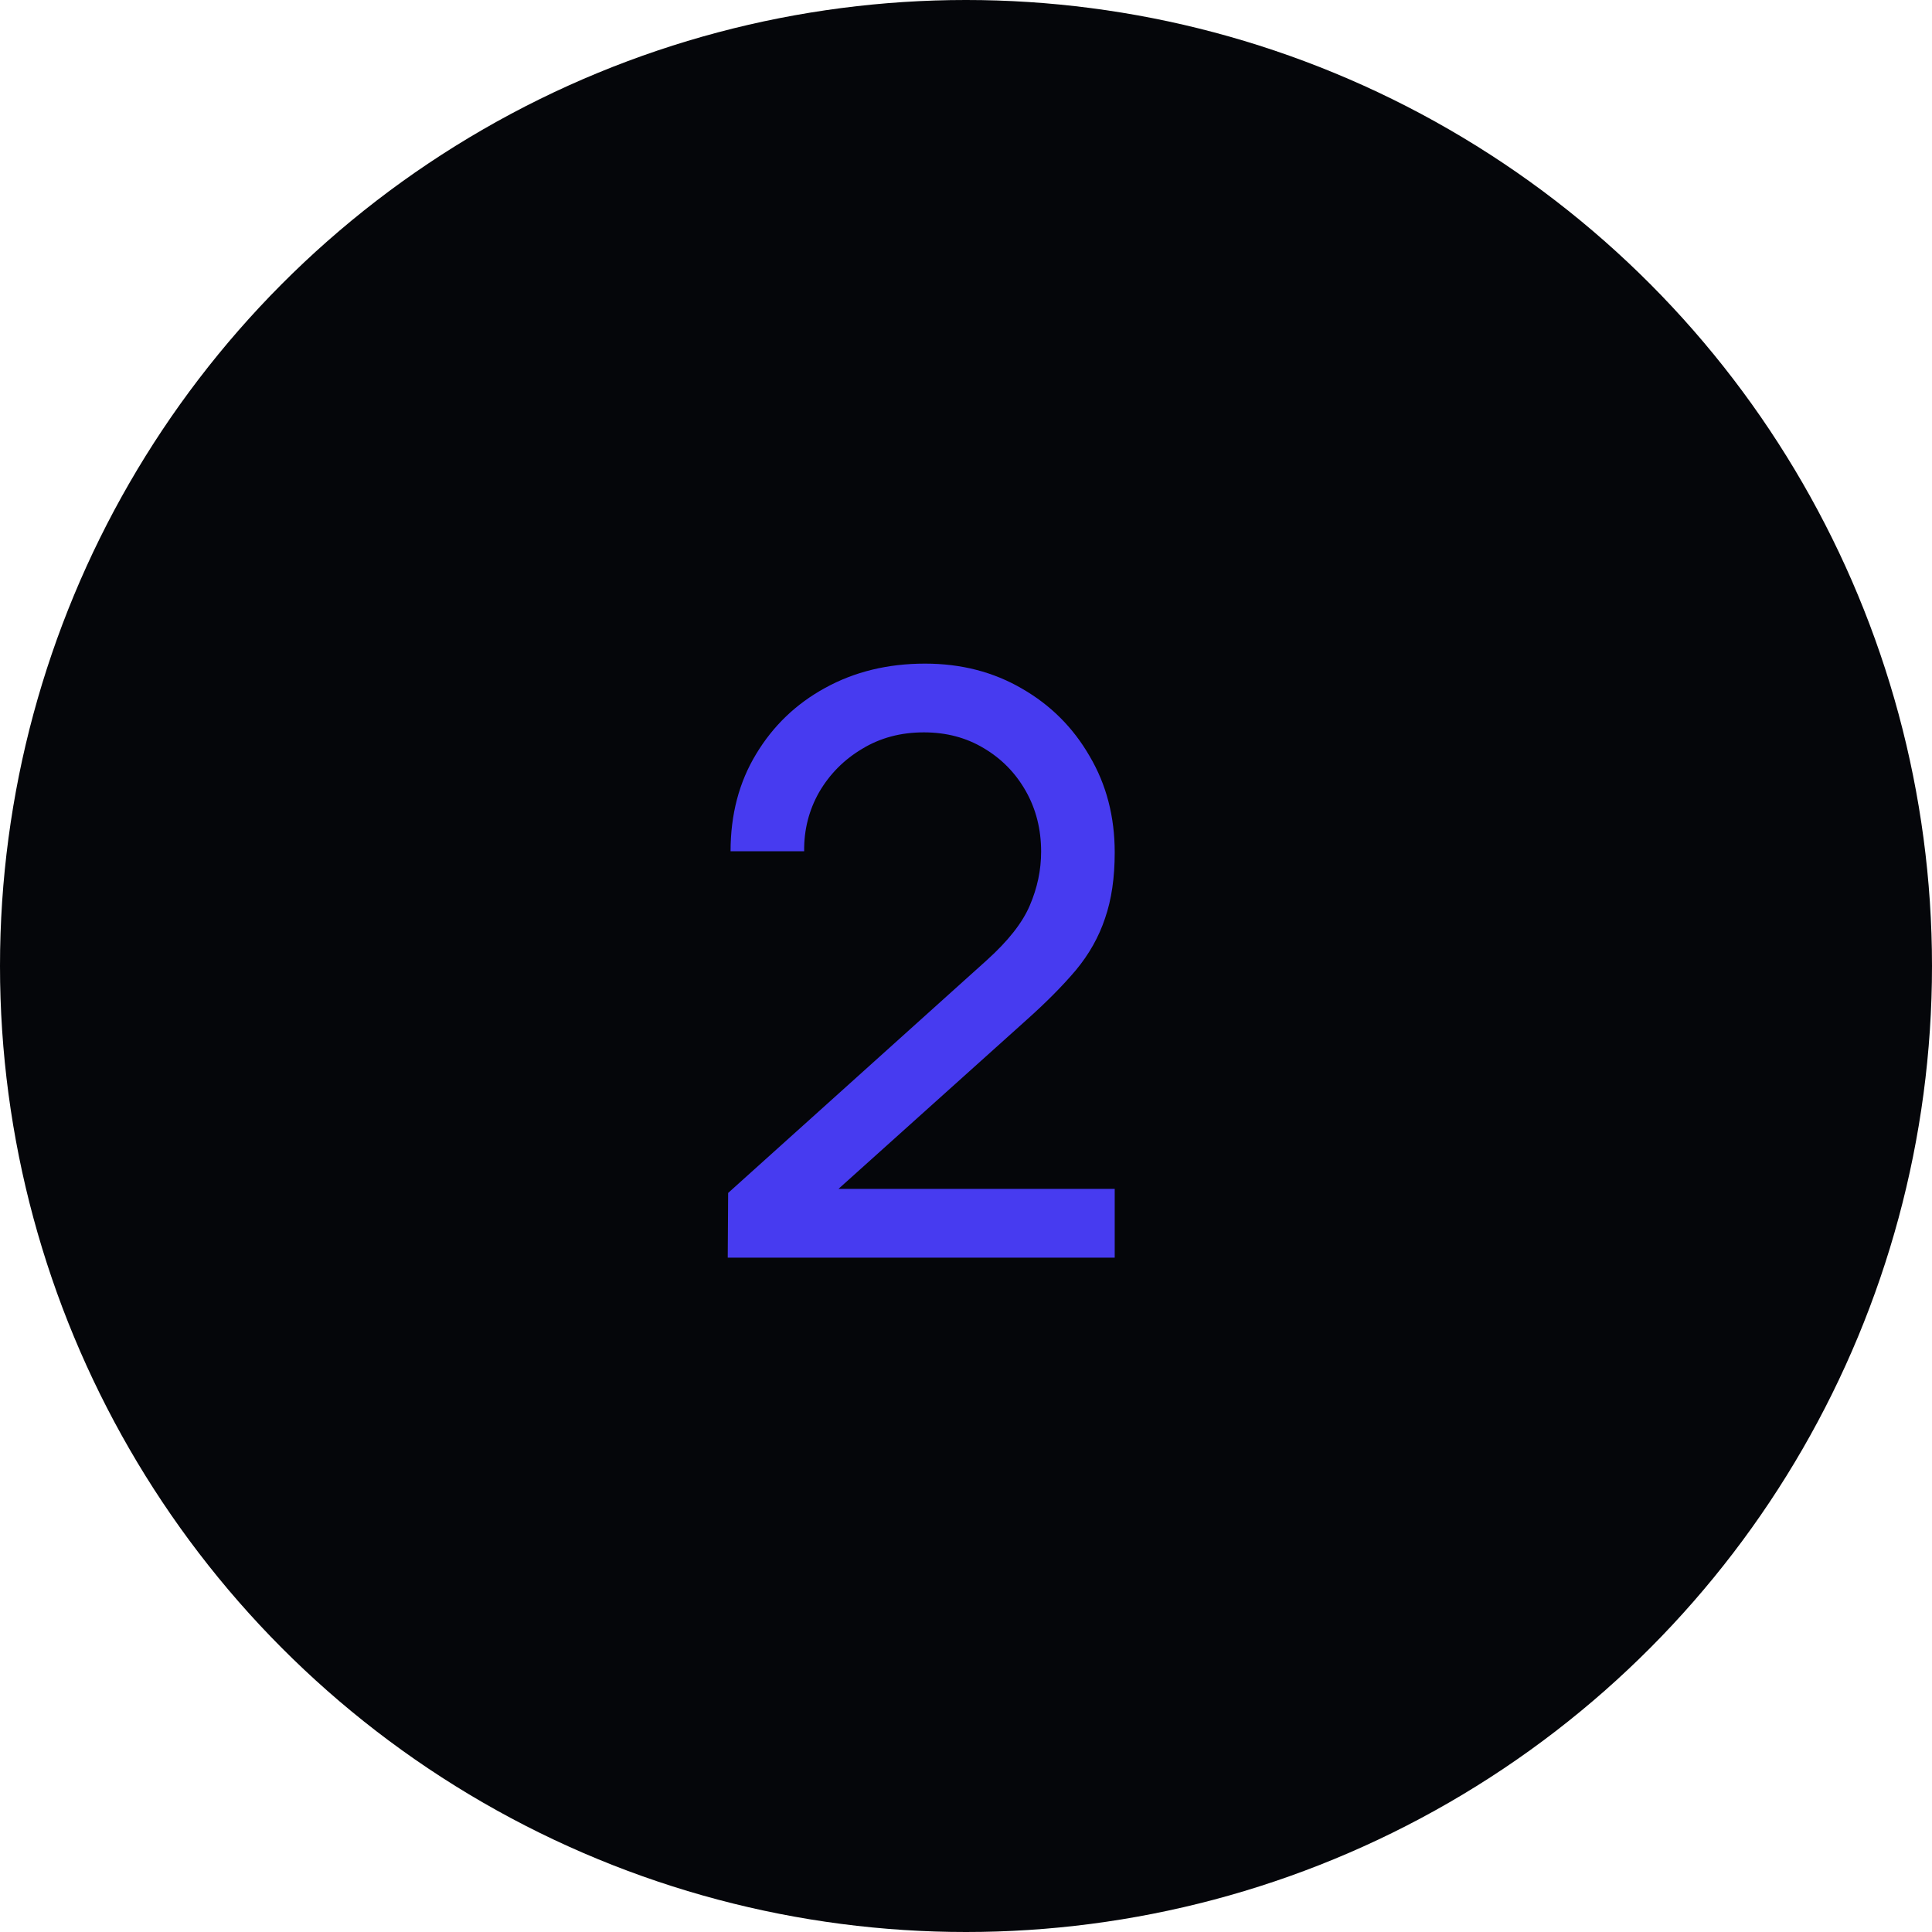 <svg width="43" height="43" viewBox="0 0 43 43" fill="none" xmlns="http://www.w3.org/2000/svg">
<g clip-path="url(#clip0_686_418)">
<circle cx="21.5" cy="21.5" r="21.5" fill="#05060A"/>
<path d="M16.197 27.991L16.206 26.551L21.957 21.376C22.437 20.944 22.758 20.536 22.92 20.152C23.088 19.762 23.172 19.363 23.172 18.955C23.172 18.457 23.058 18.007 22.83 17.605C22.602 17.203 22.29 16.885 21.894 16.651C21.504 16.417 21.06 16.3 20.562 16.3C20.046 16.3 19.587 16.423 19.185 16.669C18.783 16.909 18.465 17.23 18.231 17.632C18.003 18.034 17.892 18.472 17.898 18.946H16.26C16.26 18.13 16.449 17.41 16.827 16.786C17.205 16.156 17.718 15.664 18.366 15.31C19.02 14.95 19.761 14.77 20.589 14.77C21.393 14.77 22.113 14.956 22.749 15.328C23.385 15.694 23.886 16.195 24.252 16.831C24.624 17.461 24.81 18.175 24.81 18.973C24.81 19.537 24.738 20.026 24.594 20.44C24.456 20.854 24.24 21.238 23.946 21.592C23.652 21.94 23.283 22.312 22.839 22.708L18.06 27.001L17.853 26.461H24.81V27.991H16.197Z" fill="#473BF0"/>
</g>
<defs>
<clipPath id="clip0_686_418">
<rect width="43" height="43" fill="white"/>
</clipPath>
</defs>
</svg>
